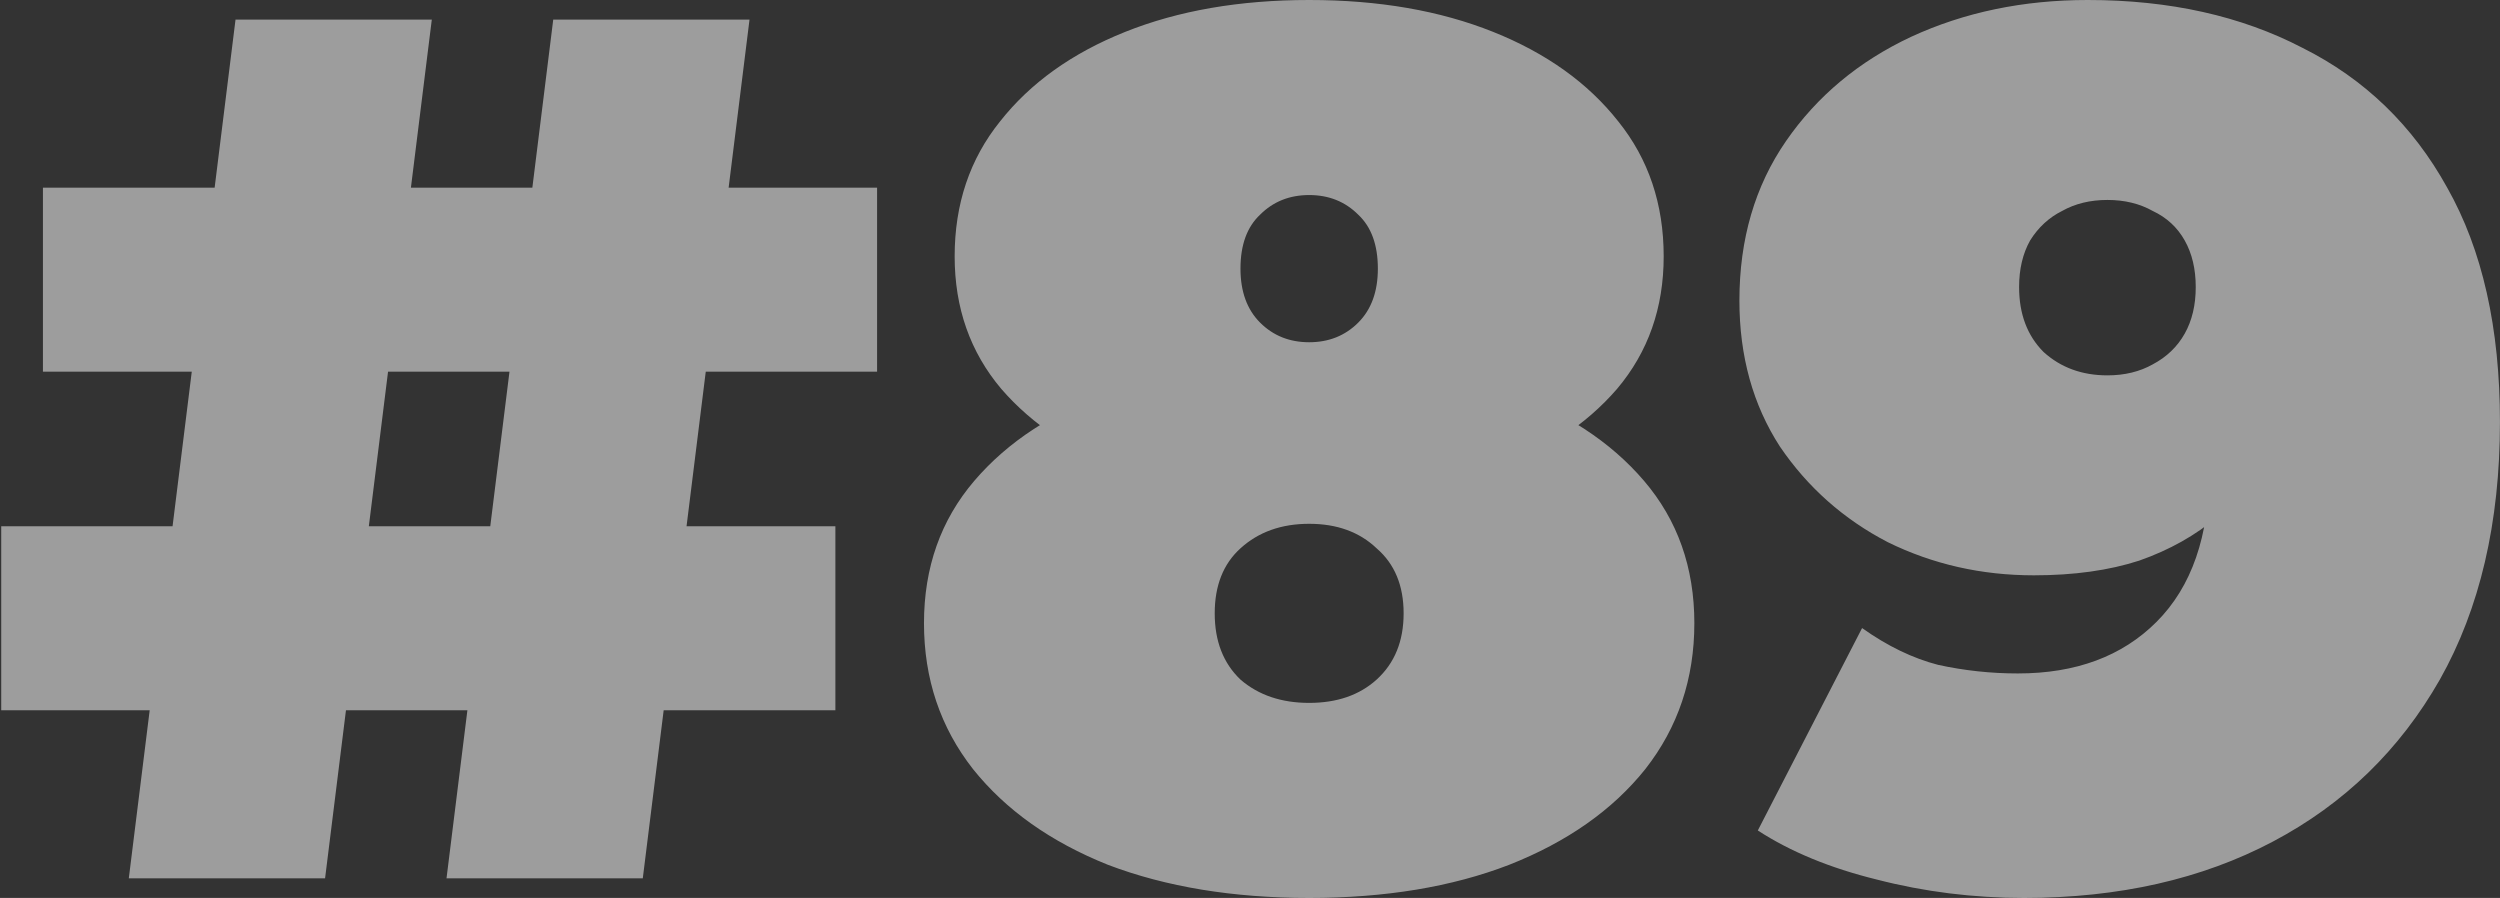 <svg xmlns="http://www.w3.org/2000/svg" width="1019" height="366" viewBox="0 0 1019 366" fill="none"><rect x="0" y="0" width="1019" height="366" fill="#333333" stroke="none"/><path d="M182 358L225.5 8H305.5L262 358H182ZM0.5 289.5V214.5H340.5V289.5H0.5ZM52.5 358L96 8H176L132.5 358H52.5ZM17.5 151.5V76.5H357.5V151.5H17.5ZM533.617 366C502.617 366 475.284 361.5 451.617 352.5C428.284 343.167 409.951 330.167 396.617 313.5C383.284 296.5 376.617 276.667 376.617 254C376.617 231.333 383.451 212 397.117 196C410.784 180 429.451 167.833 453.117 159.5C476.784 151.167 503.617 147 533.617 147C563.617 147 590.451 151.167 614.117 159.5C637.784 167.833 656.451 180 670.117 196C683.784 212 690.617 231.333 690.617 254C690.617 276.667 683.951 296.5 670.617 313.5C657.284 330.167 638.784 343.167 615.117 352.5C591.784 361.5 564.617 366 533.617 366ZM533.617 286.5C544.951 286.5 554.117 283.333 561.117 277C568.451 270.333 572.117 261.333 572.117 250C572.117 238.667 568.451 229.833 561.117 223.5C554.117 216.833 544.951 213.5 533.617 213.5C522.284 213.5 512.951 216.833 505.617 223.5C498.617 229.833 495.117 238.667 495.117 250C495.117 261.333 498.617 270.333 505.617 277C512.951 283.333 522.284 286.5 533.617 286.5ZM533.617 204C506.284 204 481.617 200.167 459.617 192.5C437.951 184.5 420.784 173.167 408.117 158.5C395.451 143.5 389.117 125.5 389.117 104.5C389.117 83.167 395.284 64.833 407.617 49.5C419.951 33.833 436.951 21.667 458.617 13C480.284 4.333 505.284 -1.0252e-05 533.617 -1.0252e-05C561.951 -1.0252e-05 586.951 4.333 608.617 13C630.284 21.667 647.284 33.833 659.617 49.5C671.951 64.833 678.117 83.167 678.117 104.5C678.117 125.5 671.784 143.5 659.117 158.5C646.451 173.167 629.284 184.5 607.617 192.5C585.951 200.167 561.284 204 533.617 204ZM533.617 139.5C541.617 139.5 548.284 136.833 553.617 131.5C558.951 126.167 561.617 118.833 561.617 109.5C561.617 99.833 558.951 92.5 553.617 87.5C548.284 82.167 541.617 79.5 533.617 79.5C525.617 79.5 518.951 82.167 513.617 87.5C508.284 92.5 505.617 99.833 505.617 109.5C505.617 118.833 508.284 126.167 513.617 131.5C518.951 136.833 525.617 139.5 533.617 139.5ZM850.984 -1.0252e-05C884.318 -1.0252e-05 913.484 6.5 938.484 19.5C963.818 32.167 983.484 51.167 997.484 76.5C1011.82 101.833 1018.98 133.667 1018.98 172C1018.98 213 1010.82 248 994.484 277C978.151 305.667 955.484 327.667 926.484 343C897.484 358.333 863.651 366 824.984 366C804.318 366 784.318 363.5 764.984 358.5C745.984 353.833 729.818 347.167 716.484 338.5L758.984 256C769.318 263.333 779.651 268.333 789.984 271C800.651 273.333 811.484 274.5 822.484 274.5C846.151 274.5 864.984 267.5 878.984 253.5C893.318 239.167 900.484 218.5 900.484 191.5C900.484 186.5 900.484 181.667 900.484 177C900.484 172 900.484 167 900.484 162L927.484 181.5C921.151 192.833 913.318 202.5 903.984 210.5C894.984 218.167 884.318 224.167 871.984 228.5C859.651 232.5 845.318 234.5 828.984 234.5C807.651 234.5 787.818 230 769.484 221C751.484 211.667 736.818 198.667 725.484 182C714.484 165 708.984 145.167 708.984 122.5C708.984 97.5 715.318 75.833 727.984 57.5C740.651 39.167 757.651 25 778.984 15C800.651 5 824.651 -1.0252e-05 850.984 -1.0252e-05ZM858.984 81.5C851.984 81.5 845.818 83 840.484 86C835.151 88.667 830.818 92.667 827.484 98C824.484 103.333 822.984 109.667 822.984 117C822.984 128 826.318 136.833 832.984 143.5C839.984 149.833 848.651 153 858.984 153C865.984 153 872.151 151.5 877.484 148.5C883.151 145.5 887.484 141.333 890.484 136C893.484 130.667 894.984 124.333 894.984 117C894.984 109.667 893.484 103.333 890.484 98C887.484 92.667 883.151 88.667 877.484 86C872.151 83 865.984 81.5 858.984 81.5Z" fill="white" fill-opacity="0.52"></path></svg>